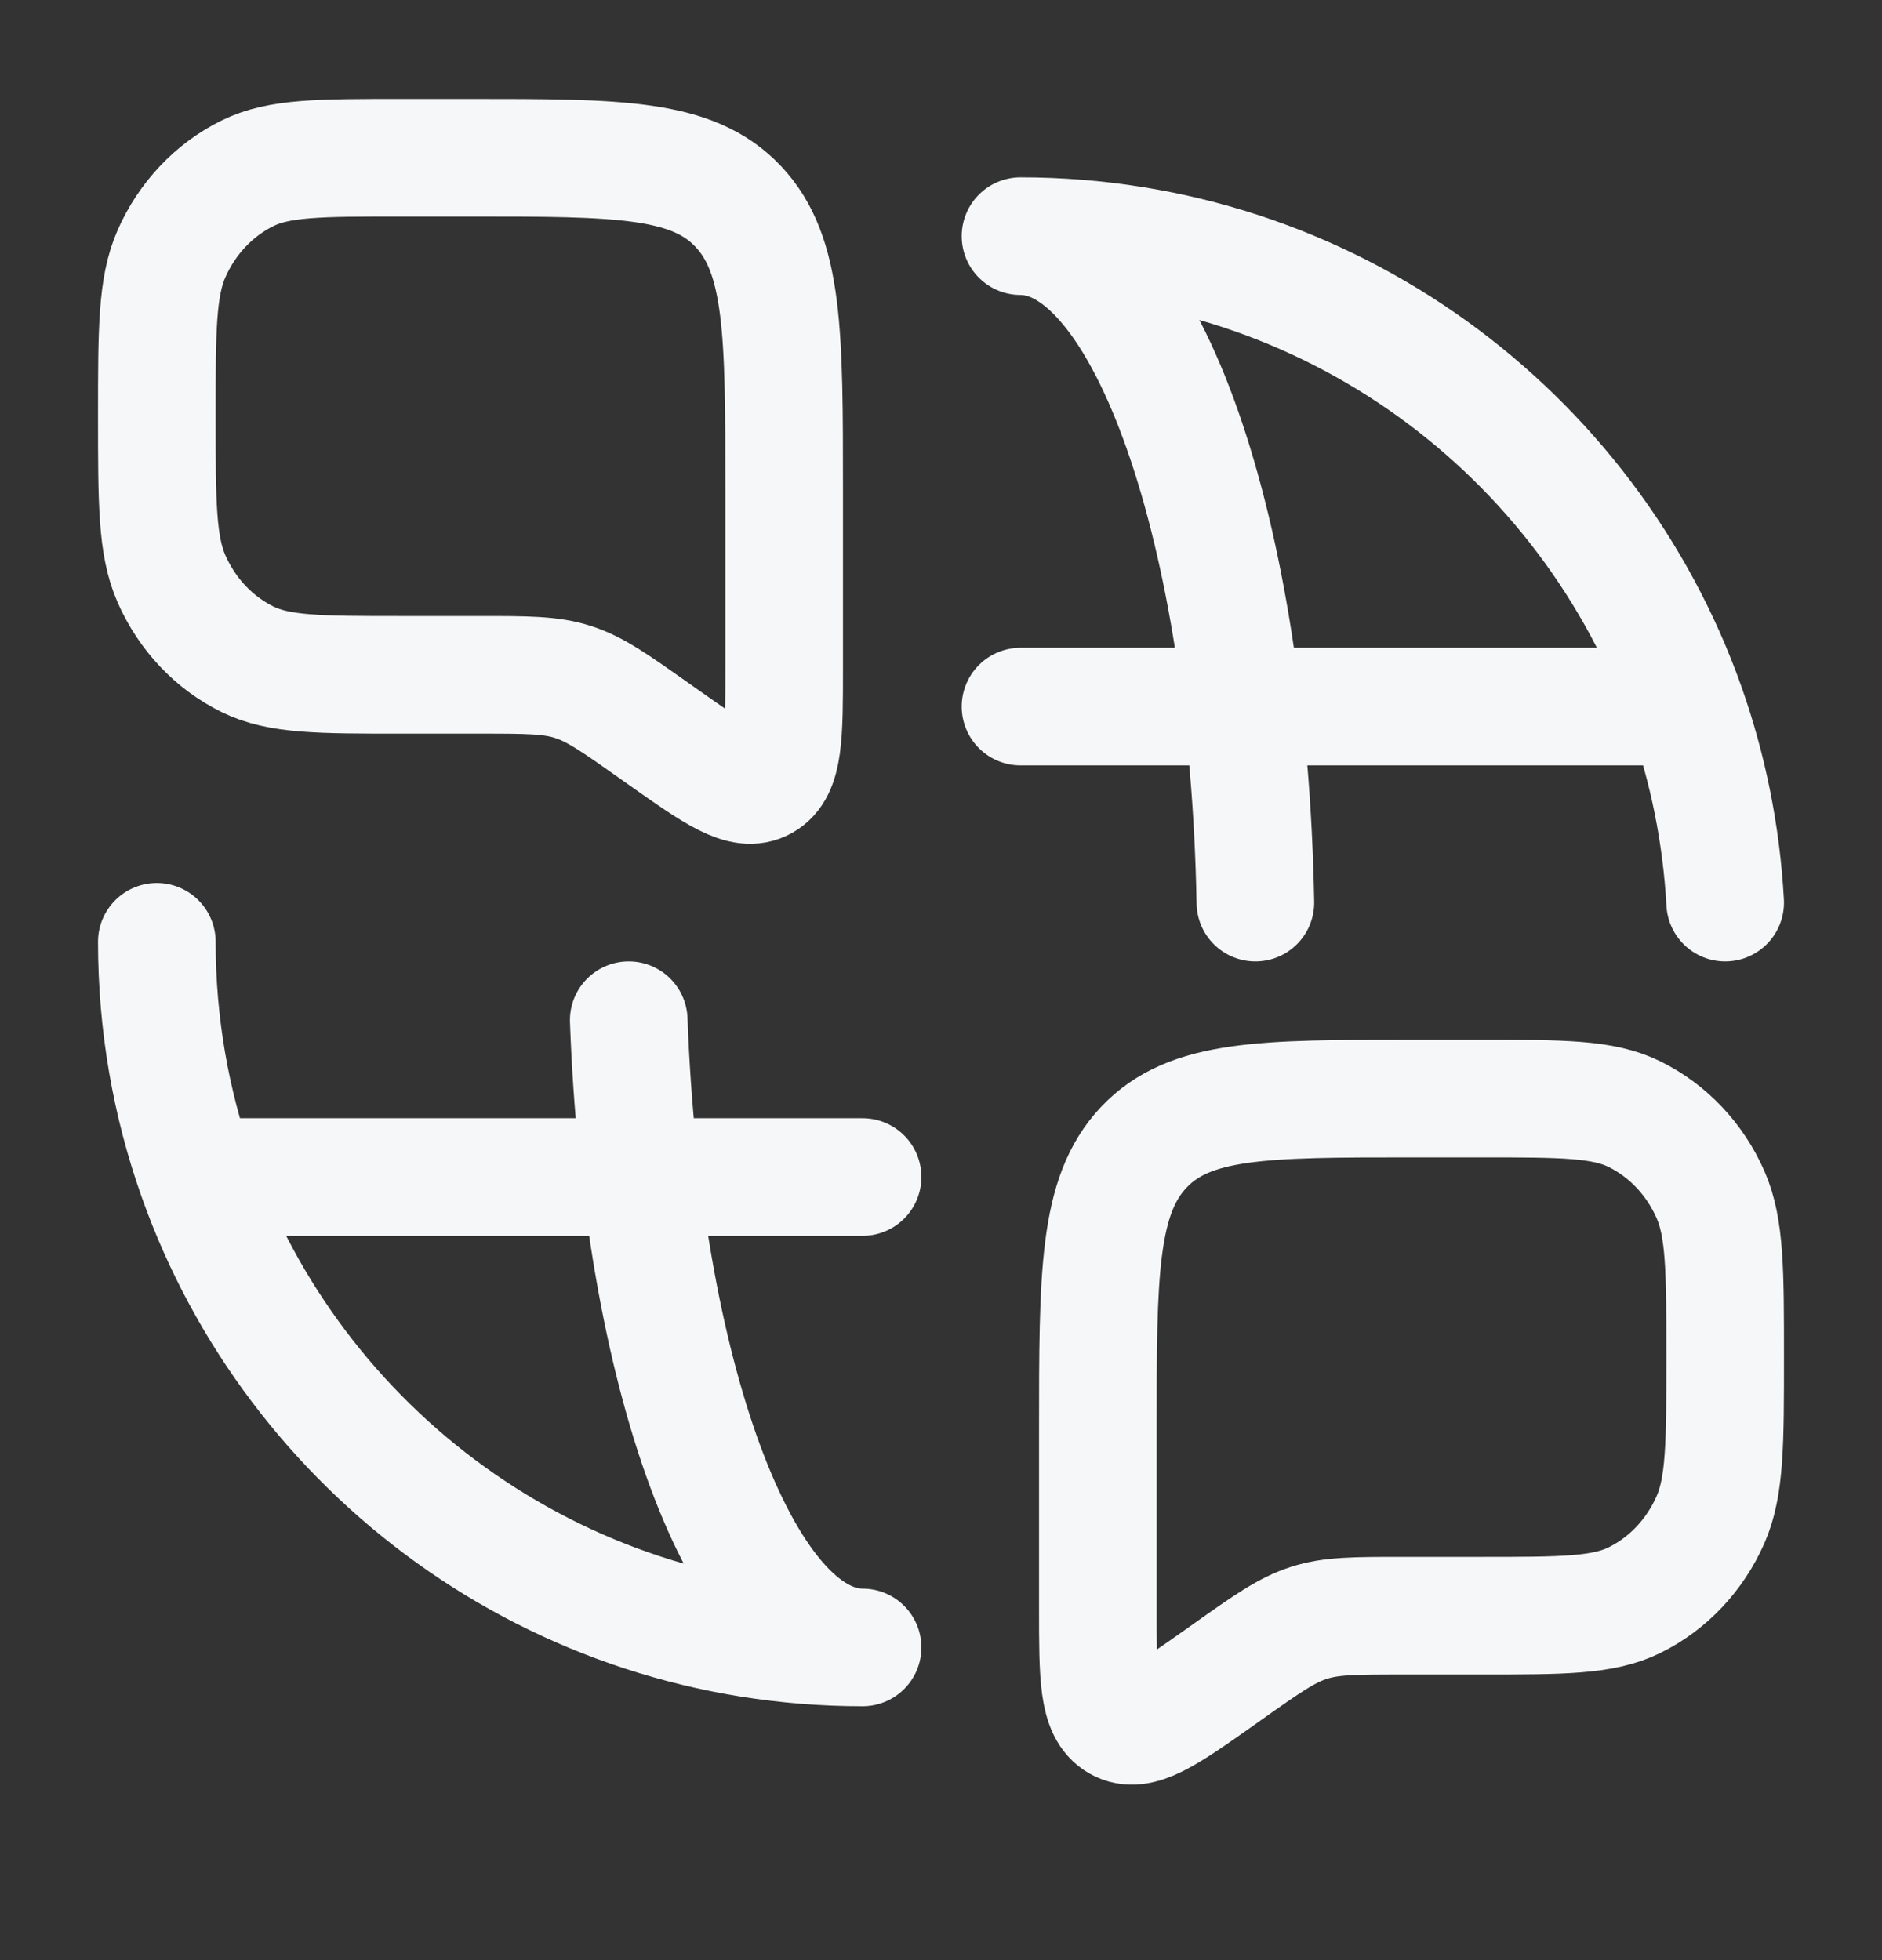 <svg width="24" height="25" viewBox="0 0 24 25" fill="none" xmlns="http://www.w3.org/2000/svg">
<rect x="0" y="0" width="24" height="25" fill="#333333" stroke="none"/>
<path d="M2 12.012C2 13.064 2.18 14.074 2.512 15.012M2.512 15.012H11M2.512 15.012C3.748 18.508 7.081 21.012 11 21.012C9.456 21.012 8.184 17.512 8.018 13.012M13.014 9.012H21.502M21.502 9.012C20.266 5.517 16.932 3.012 13.014 3.012C14.615 3.012 15.923 6.774 16.009 11.512M21.502 9.012C21.78 9.801 21.952 10.64 22 11.512" stroke="#F5F7F8" stroke-width="1.5" stroke-linecap="round" stroke-linejoin="round"/>
<path d="M2 5.31C2 4.211 2 3.662 2.187 3.236C2.386 2.784 2.729 2.421 3.155 2.211C3.557 2.012 4.075 2.012 5.111 2.012H6C7.886 2.012 8.828 2.012 9.414 2.633C10 3.254 10 4.253 10 6.252V8.511C10 9.382 10 9.818 9.736 9.968C9.472 10.118 9.13 9.876 8.445 9.393L8.341 9.319C7.841 8.966 7.591 8.789 7.307 8.698C7.024 8.607 6.723 8.607 6.122 8.607H5.111C4.075 8.607 3.557 8.607 3.155 8.408C2.729 8.198 2.386 7.835 2.187 7.383C2 6.957 2 6.408 2 5.31Z" stroke="#F5F7F8" stroke-width="1.5"/>
<path d="M22 17.309C22 16.211 22 15.662 21.813 15.236C21.614 14.784 21.271 14.421 20.845 14.211C20.443 14.012 19.925 14.012 18.889 14.012H18C16.114 14.012 15.172 14.012 14.586 14.633C14 15.254 14 16.253 14 18.252V20.511C14 21.383 14 21.818 14.264 21.968C14.528 22.118 14.87 21.876 15.555 21.393L15.659 21.319C16.159 20.965 16.409 20.789 16.693 20.698C16.976 20.607 17.277 20.607 17.878 20.607H18.889C19.925 20.607 20.443 20.607 20.845 20.408C21.271 20.198 21.614 19.835 21.813 19.383C22 18.957 22 18.408 22 17.309Z" stroke="#F5F7F8" stroke-width="1.5"/>
</svg>
